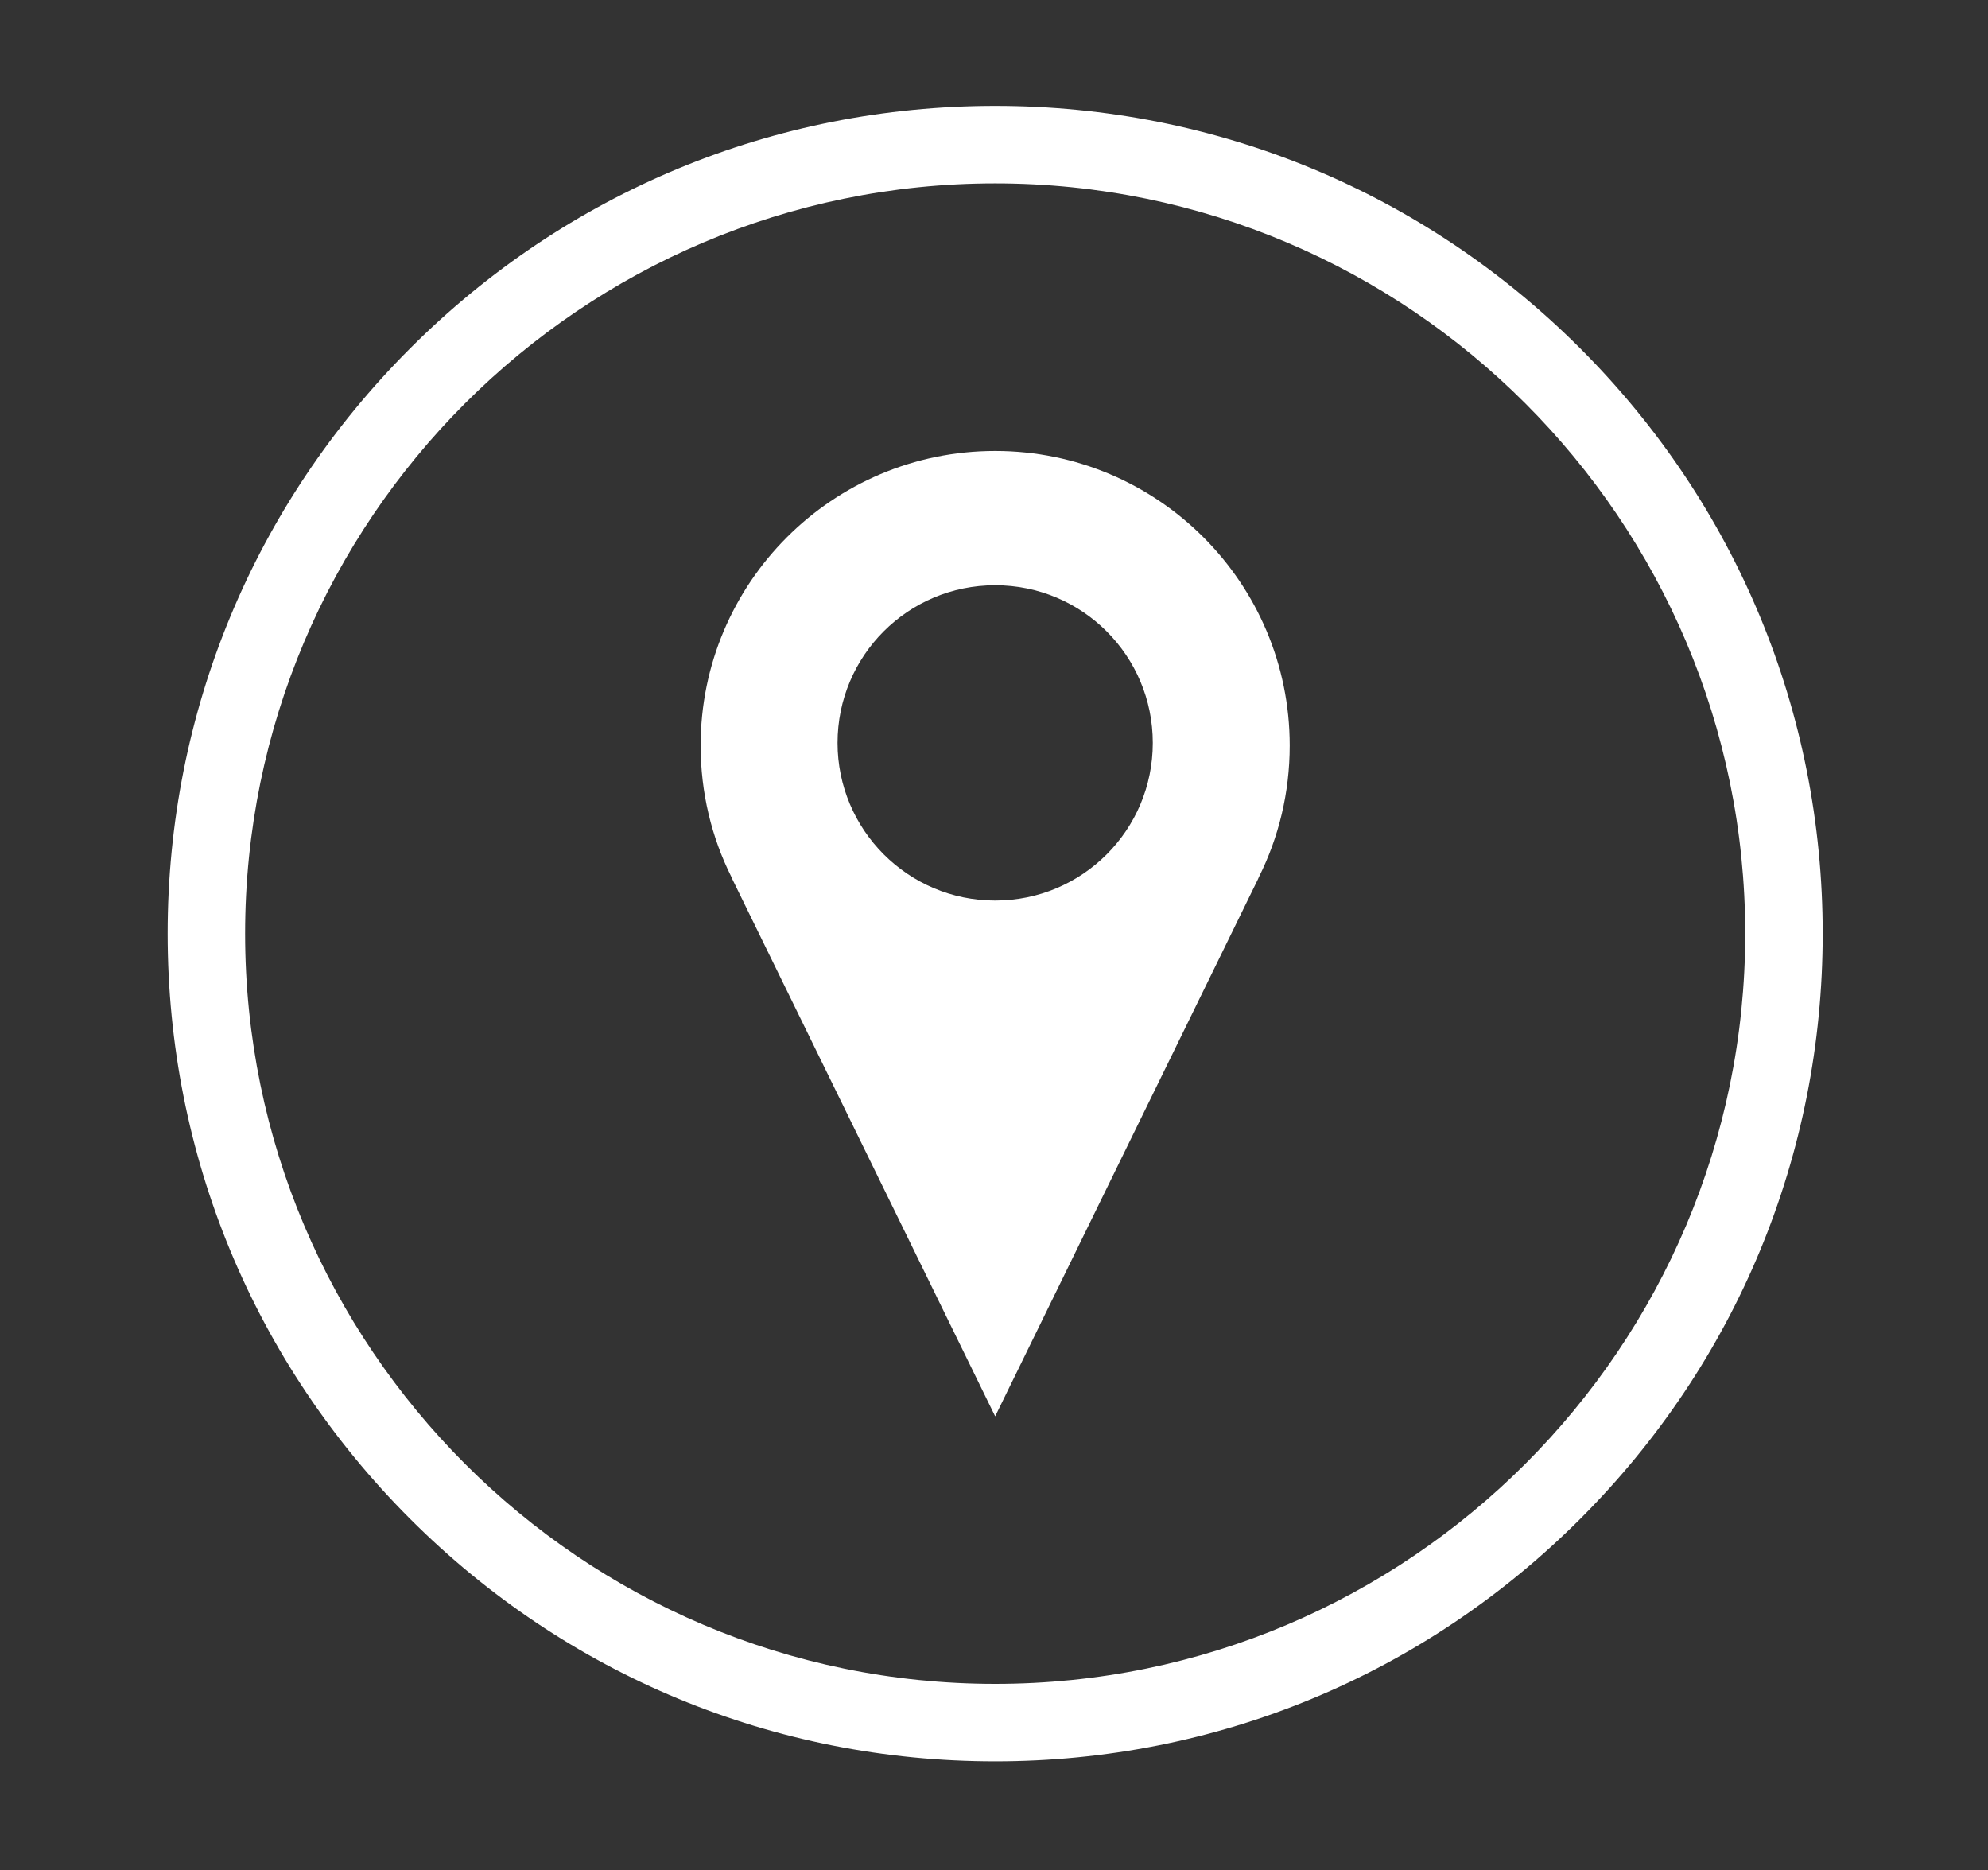 <?xml version="1.0" encoding="UTF-8"?> <svg xmlns="http://www.w3.org/2000/svg" xmlns:xlink="http://www.w3.org/1999/xlink" version="1.1" id="Слой_1" x="0px" y="0px" viewBox="0 0 595.3 559.9" style="enable-background:new 0 0 595.3 559.9;" xml:space="preserve"><rect x="0" y="0" width="595.3" height="559.9" fill="#333333" stroke="none"/> <style type="text/css"> .st0{fill:#FFFFFF;} </style> <g> <path class="st0" d="M473.2,104.3c-46.8-46.8-109-72.6-175.2-72.6s-128.4,25.8-175.2,72.6c-46.8,46.8-72.6,109-72.6,175.2 c0,66.2,25.8,128.4,72.6,175.2c46.8,46.8,109,72.6,175.2,72.6s128.4-25.8,175.2-72.6c46.8-46.8,72.6-109,72.6-175.2 C545.8,213.3,520,151.1,473.2,104.3z M298,504.1c-123.9,0-224.6-100.8-224.6-224.6S174.1,54.9,298,54.9s224.6,100.8,224.6,224.6 S421.9,504.1,298,504.1z"></path> <path class="st0" d="M298,135c-48.7,0-88.2,39.5-88.2,88.2c0,14.1,3.3,27.5,9.2,39.3c0.1,0.3,0.2,0.6,0.4,0.9L298,424l78.6-160.6 c0.1-0.3,0.3-0.6,0.4-0.9c5.9-11.8,9.2-25.2,9.2-39.3C386.2,174.5,346.7,135,298,135z M298,269.6c-26.1,0-47.2-21.2-47.2-47.2 c0-26.1,21.1-47.2,47.2-47.2c26.1,0,47.2,21.1,47.2,47.2C345.2,248.5,324.1,269.6,298,269.6z"></path> </g> </svg> 